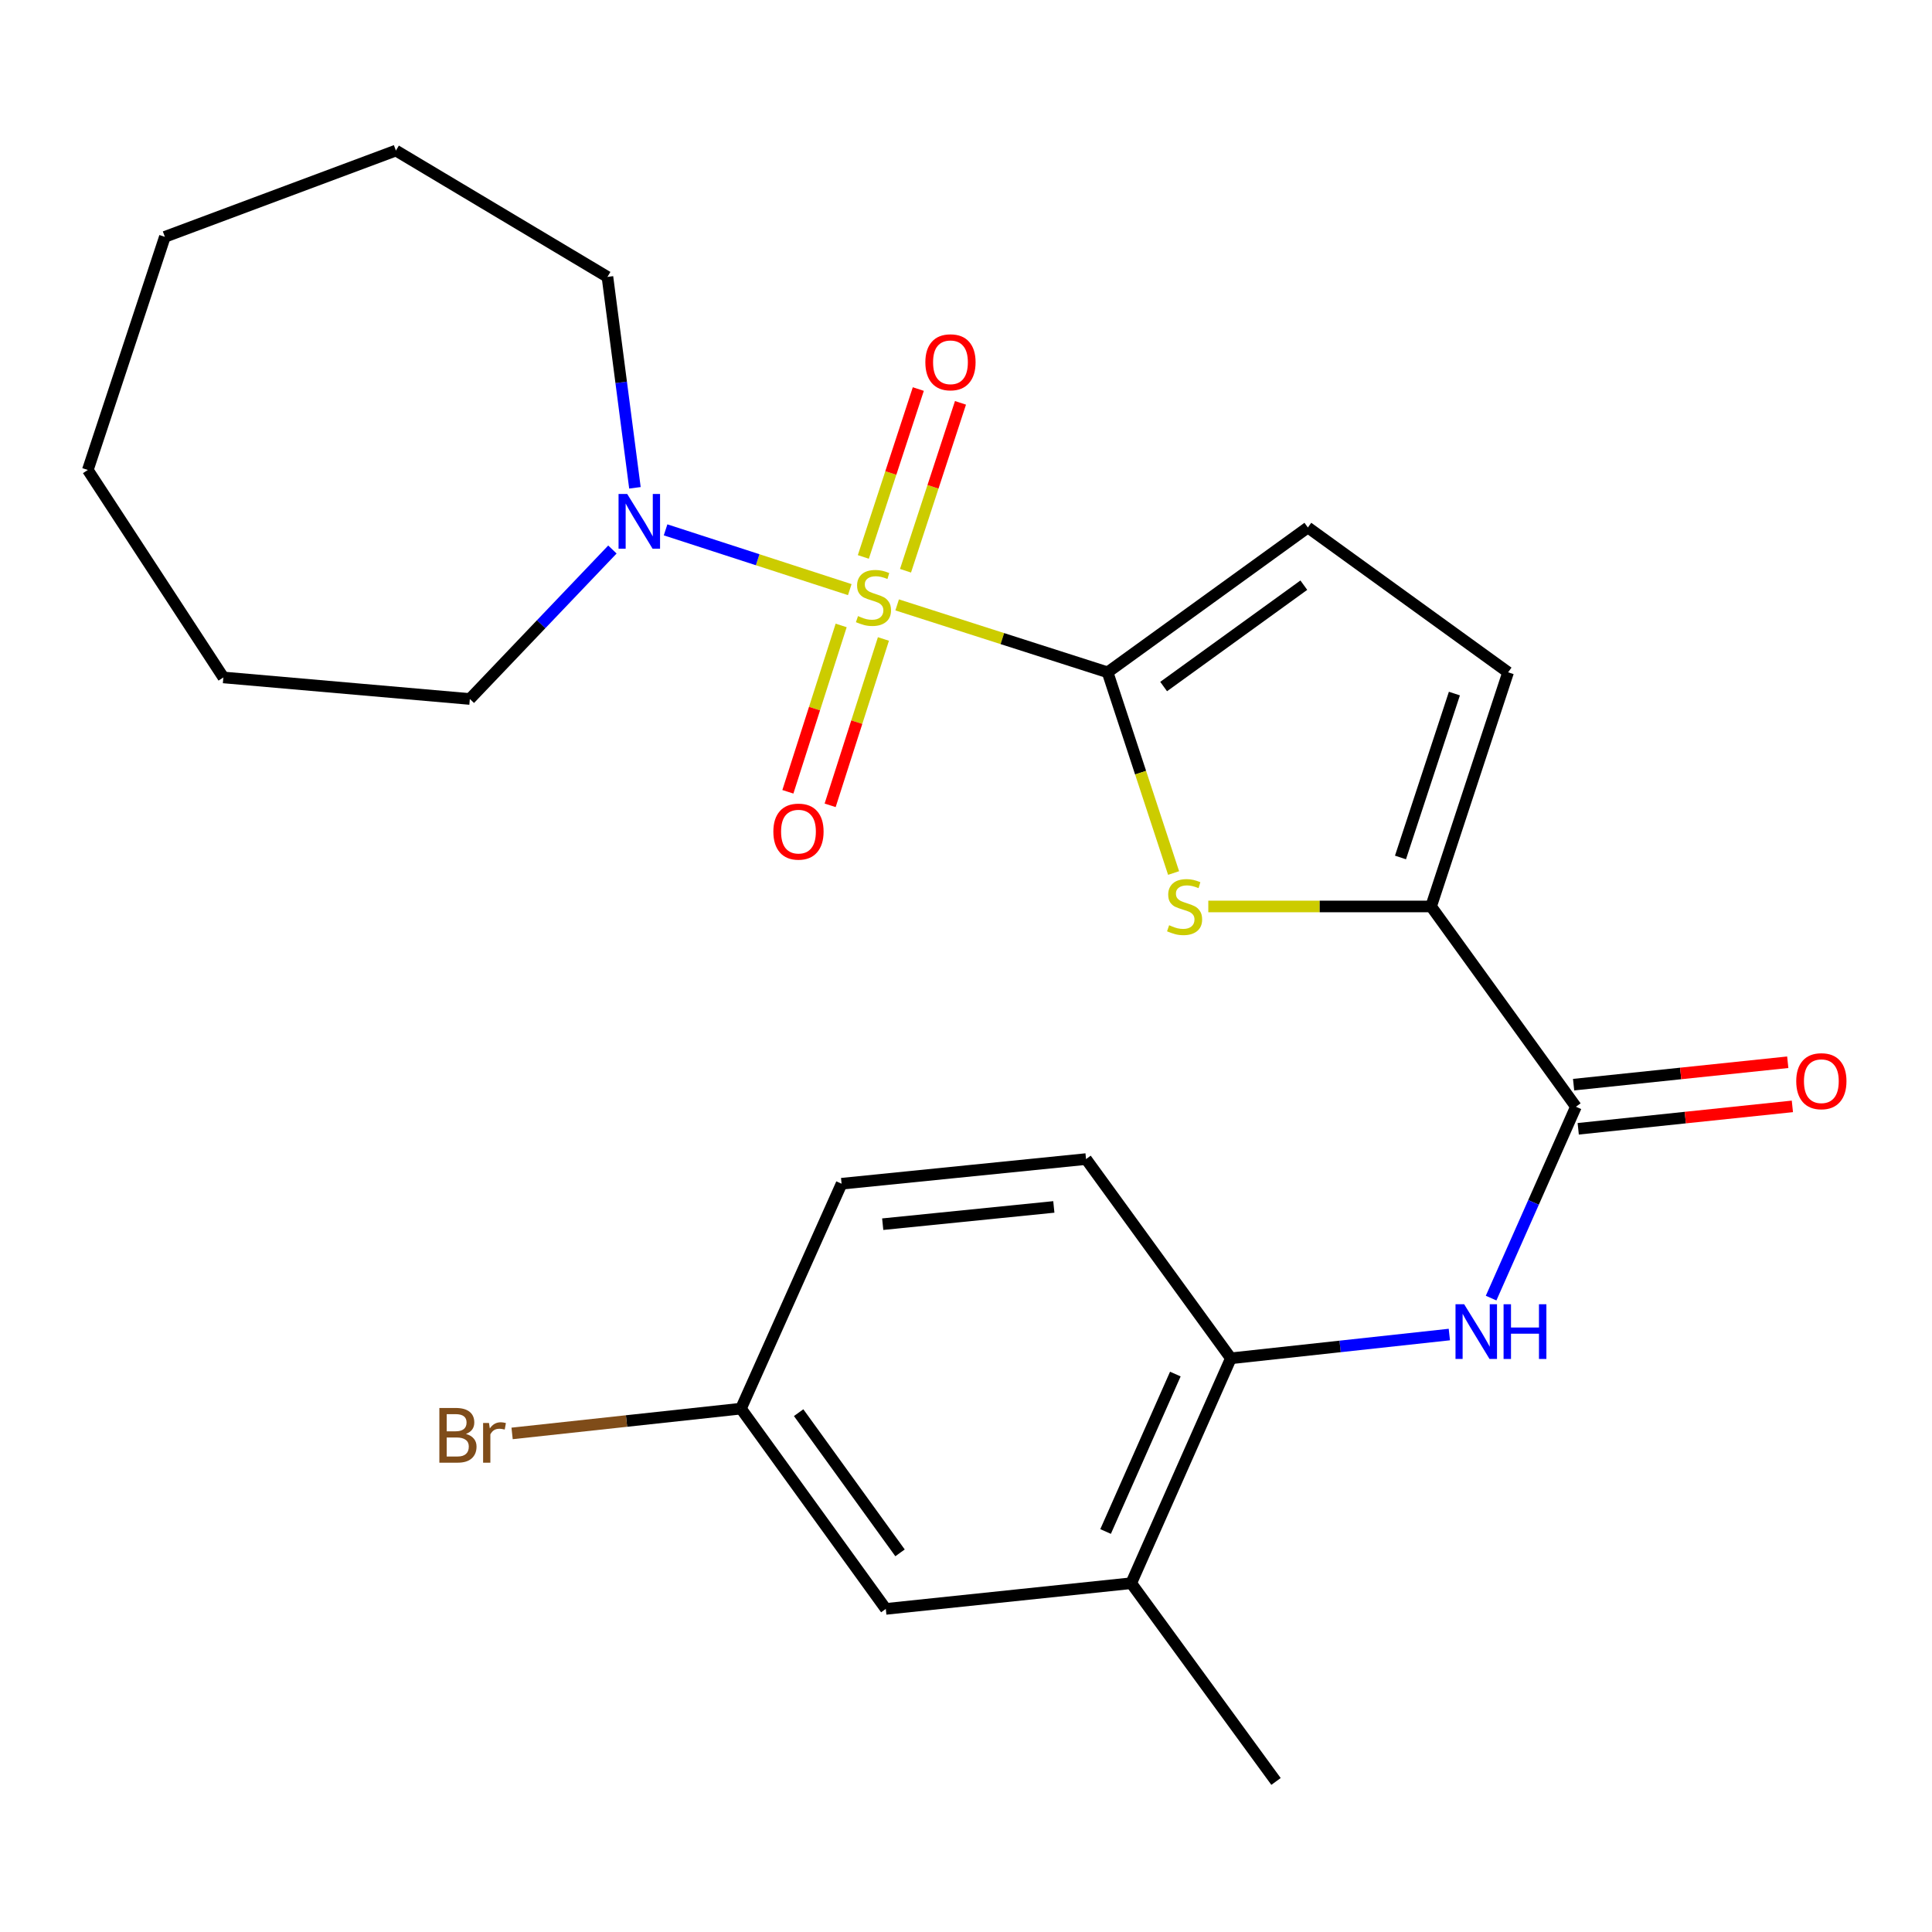 <?xml version='1.0' encoding='iso-8859-1'?>
<svg version='1.1' baseProfile='full'
              xmlns='http://www.w3.org/2000/svg'
                      xmlns:rdkit='http://www.rdkit.org/xml'
                      xmlns:xlink='http://www.w3.org/1999/xlink'
                  xml:space='preserve'
width='1000px' height='1000px' viewBox='0 0 1000 1000'>
<!-- END OF HEADER -->
<rect style='opacity:1.0;fill:#FFFFFF;stroke:none' width='1000' height='1000' x='0' y='0'> </rect>
<path class='bond-0' d='M 464.368,313.095 L 518.829,330.541' style='fill:none;fill-rule:evenodd;stroke:#CCCC00;stroke-width:6px;stroke-linecap:butt;stroke-linejoin:miter;stroke-opacity:1' />
<path class='bond-0' d='M 518.829,330.541 L 573.289,347.987' style='fill:none;fill-rule:evenodd;stroke:#000000;stroke-width:6px;stroke-linecap:butt;stroke-linejoin:miter;stroke-opacity:1' />
<path class='bond-3' d='M 439.841,305.187 L 392.172,289.719' style='fill:none;fill-rule:evenodd;stroke:#CCCC00;stroke-width:6px;stroke-linecap:butt;stroke-linejoin:miter;stroke-opacity:1' />
<path class='bond-3' d='M 392.172,289.719 L 344.503,274.251' style='fill:none;fill-rule:evenodd;stroke:#0000FF;stroke-width:6px;stroke-linecap:butt;stroke-linejoin:miter;stroke-opacity:1' />
<path class='bond-9' d='M 435.384,323.725 L 421.594,366.778' style='fill:none;fill-rule:evenodd;stroke:#CCCC00;stroke-width:6px;stroke-linecap:butt;stroke-linejoin:miter;stroke-opacity:1' />
<path class='bond-9' d='M 421.594,366.778 L 407.803,409.831' style='fill:none;fill-rule:evenodd;stroke:#FF0000;stroke-width:6px;stroke-linecap:butt;stroke-linejoin:miter;stroke-opacity:1' />
<path class='bond-9' d='M 457.26,330.732 L 443.469,373.785' style='fill:none;fill-rule:evenodd;stroke:#CCCC00;stroke-width:6px;stroke-linecap:butt;stroke-linejoin:miter;stroke-opacity:1' />
<path class='bond-9' d='M 443.469,373.785 L 429.679,416.838' style='fill:none;fill-rule:evenodd;stroke:#FF0000;stroke-width:6px;stroke-linecap:butt;stroke-linejoin:miter;stroke-opacity:1' />
<path class='bond-10' d='M 468.693,295.418 L 482.919,251.968' style='fill:none;fill-rule:evenodd;stroke:#CCCC00;stroke-width:6px;stroke-linecap:butt;stroke-linejoin:miter;stroke-opacity:1' />
<path class='bond-10' d='M 482.919,251.968 L 497.144,208.517' style='fill:none;fill-rule:evenodd;stroke:#FF0000;stroke-width:6px;stroke-linecap:butt;stroke-linejoin:miter;stroke-opacity:1' />
<path class='bond-10' d='M 446.863,288.271 L 461.089,244.821' style='fill:none;fill-rule:evenodd;stroke:#CCCC00;stroke-width:6px;stroke-linecap:butt;stroke-linejoin:miter;stroke-opacity:1' />
<path class='bond-10' d='M 461.089,244.821 L 475.314,201.37' style='fill:none;fill-rule:evenodd;stroke:#FF0000;stroke-width:6px;stroke-linecap:butt;stroke-linejoin:miter;stroke-opacity:1' />
<path class='bond-1' d='M 573.289,347.987 L 590.37,399.929' style='fill:none;fill-rule:evenodd;stroke:#000000;stroke-width:6px;stroke-linecap:butt;stroke-linejoin:miter;stroke-opacity:1' />
<path class='bond-1' d='M 590.37,399.929 L 607.45,451.872' style='fill:none;fill-rule:evenodd;stroke:#CCCC00;stroke-width:6px;stroke-linecap:butt;stroke-linejoin:miter;stroke-opacity:1' />
<path class='bond-6' d='M 573.289,347.987 L 676.949,273.027' style='fill:none;fill-rule:evenodd;stroke:#000000;stroke-width:6px;stroke-linecap:butt;stroke-linejoin:miter;stroke-opacity:1' />
<path class='bond-6' d='M 602.298,355.357 L 674.86,302.885' style='fill:none;fill-rule:evenodd;stroke:#000000;stroke-width:6px;stroke-linecap:butt;stroke-linejoin:miter;stroke-opacity:1' />
<path class='bond-2' d='M 625.412,469.181 L 683.071,469.181' style='fill:none;fill-rule:evenodd;stroke:#CCCC00;stroke-width:6px;stroke-linecap:butt;stroke-linejoin:miter;stroke-opacity:1' />
<path class='bond-2' d='M 683.071,469.181 L 740.73,469.181' style='fill:none;fill-rule:evenodd;stroke:#000000;stroke-width:6px;stroke-linecap:butt;stroke-linejoin:miter;stroke-opacity:1' />
<path class='bond-4' d='M 740.73,469.181 L 815.69,572.842' style='fill:none;fill-rule:evenodd;stroke:#000000;stroke-width:6px;stroke-linecap:butt;stroke-linejoin:miter;stroke-opacity:1' />
<path class='bond-25' d='M 740.73,469.181 L 780.597,347.987' style='fill:none;fill-rule:evenodd;stroke:#000000;stroke-width:6px;stroke-linecap:butt;stroke-linejoin:miter;stroke-opacity:1' />
<path class='bond-25' d='M 724.89,443.825 L 752.796,358.989' style='fill:none;fill-rule:evenodd;stroke:#000000;stroke-width:6px;stroke-linecap:butt;stroke-linejoin:miter;stroke-opacity:1' />
<path class='bond-18' d='M 316.983,284.428 L 280.087,323.111' style='fill:none;fill-rule:evenodd;stroke:#0000FF;stroke-width:6px;stroke-linecap:butt;stroke-linejoin:miter;stroke-opacity:1' />
<path class='bond-18' d='M 280.087,323.111 L 243.191,361.795' style='fill:none;fill-rule:evenodd;stroke:#000000;stroke-width:6px;stroke-linecap:butt;stroke-linejoin:miter;stroke-opacity:1' />
<path class='bond-19' d='M 328.639,252.487 L 321.526,197.904' style='fill:none;fill-rule:evenodd;stroke:#0000FF;stroke-width:6px;stroke-linecap:butt;stroke-linejoin:miter;stroke-opacity:1' />
<path class='bond-19' d='M 321.526,197.904 L 314.412,143.321' style='fill:none;fill-rule:evenodd;stroke:#000000;stroke-width:6px;stroke-linecap:butt;stroke-linejoin:miter;stroke-opacity:1' />
<path class='bond-5' d='M 815.69,572.842 L 793.742,622.368' style='fill:none;fill-rule:evenodd;stroke:#000000;stroke-width:6px;stroke-linecap:butt;stroke-linejoin:miter;stroke-opacity:1' />
<path class='bond-5' d='M 793.742,622.368 L 771.794,671.895' style='fill:none;fill-rule:evenodd;stroke:#0000FF;stroke-width:6px;stroke-linecap:butt;stroke-linejoin:miter;stroke-opacity:1' />
<path class='bond-12' d='M 816.886,584.264 L 872.309,578.463' style='fill:none;fill-rule:evenodd;stroke:#000000;stroke-width:6px;stroke-linecap:butt;stroke-linejoin:miter;stroke-opacity:1' />
<path class='bond-12' d='M 872.309,578.463 L 927.732,572.662' style='fill:none;fill-rule:evenodd;stroke:#FF0000;stroke-width:6px;stroke-linecap:butt;stroke-linejoin:miter;stroke-opacity:1' />
<path class='bond-12' d='M 814.495,561.419 L 869.917,555.618' style='fill:none;fill-rule:evenodd;stroke:#000000;stroke-width:6px;stroke-linecap:butt;stroke-linejoin:miter;stroke-opacity:1' />
<path class='bond-12' d='M 869.917,555.618 L 925.34,549.817' style='fill:none;fill-rule:evenodd;stroke:#FF0000;stroke-width:6px;stroke-linecap:butt;stroke-linejoin:miter;stroke-opacity:1' />
<path class='bond-8' d='M 750.175,690.754 L 693.635,696.906' style='fill:none;fill-rule:evenodd;stroke:#0000FF;stroke-width:6px;stroke-linecap:butt;stroke-linejoin:miter;stroke-opacity:1' />
<path class='bond-8' d='M 693.635,696.906 L 637.095,703.058' style='fill:none;fill-rule:evenodd;stroke:#000000;stroke-width:6px;stroke-linecap:butt;stroke-linejoin:miter;stroke-opacity:1' />
<path class='bond-7' d='M 676.949,273.027 L 780.597,347.987' style='fill:none;fill-rule:evenodd;stroke:#000000;stroke-width:6px;stroke-linecap:butt;stroke-linejoin:miter;stroke-opacity:1' />
<path class='bond-11' d='M 637.095,703.058 L 585.514,819.467' style='fill:none;fill-rule:evenodd;stroke:#000000;stroke-width:6px;stroke-linecap:butt;stroke-linejoin:miter;stroke-opacity:1' />
<path class='bond-11' d='M 608.357,711.214 L 572.25,792.7' style='fill:none;fill-rule:evenodd;stroke:#000000;stroke-width:6px;stroke-linecap:butt;stroke-linejoin:miter;stroke-opacity:1' />
<path class='bond-14' d='M 637.095,703.058 L 562.135,599.934' style='fill:none;fill-rule:evenodd;stroke:#000000;stroke-width:6px;stroke-linecap:butt;stroke-linejoin:miter;stroke-opacity:1' />
<path class='bond-13' d='M 585.514,819.467 L 458.488,832.764' style='fill:none;fill-rule:evenodd;stroke:#000000;stroke-width:6px;stroke-linecap:butt;stroke-linejoin:miter;stroke-opacity:1' />
<path class='bond-20' d='M 585.514,819.467 L 660.461,922.068' style='fill:none;fill-rule:evenodd;stroke:#000000;stroke-width:6px;stroke-linecap:butt;stroke-linejoin:miter;stroke-opacity:1' />
<path class='bond-27' d='M 458.488,832.764 L 383.515,729.104' style='fill:none;fill-rule:evenodd;stroke:#000000;stroke-width:6px;stroke-linecap:butt;stroke-linejoin:miter;stroke-opacity:1' />
<path class='bond-27' d='M 465.854,803.754 L 413.373,731.192' style='fill:none;fill-rule:evenodd;stroke:#000000;stroke-width:6px;stroke-linecap:butt;stroke-linejoin:miter;stroke-opacity:1' />
<path class='bond-16' d='M 562.135,599.934 L 435.607,612.695' style='fill:none;fill-rule:evenodd;stroke:#000000;stroke-width:6px;stroke-linecap:butt;stroke-linejoin:miter;stroke-opacity:1' />
<path class='bond-16' d='M 545.461,624.703 L 456.891,633.636' style='fill:none;fill-rule:evenodd;stroke:#000000;stroke-width:6px;stroke-linecap:butt;stroke-linejoin:miter;stroke-opacity:1' />
<path class='bond-15' d='M 383.515,729.104 L 435.607,612.695' style='fill:none;fill-rule:evenodd;stroke:#000000;stroke-width:6px;stroke-linecap:butt;stroke-linejoin:miter;stroke-opacity:1' />
<path class='bond-17' d='M 383.515,729.104 L 324.288,735.521' style='fill:none;fill-rule:evenodd;stroke:#000000;stroke-width:6px;stroke-linecap:butt;stroke-linejoin:miter;stroke-opacity:1' />
<path class='bond-17' d='M 324.288,735.521 L 265.06,741.938' style='fill:none;fill-rule:evenodd;stroke:#7F4C19;stroke-width:6px;stroke-linecap:butt;stroke-linejoin:miter;stroke-opacity:1' />
<path class='bond-22' d='M 243.191,361.795 L 115.616,350.641' style='fill:none;fill-rule:evenodd;stroke:#000000;stroke-width:6px;stroke-linecap:butt;stroke-linejoin:miter;stroke-opacity:1' />
<path class='bond-21' d='M 314.412,143.321 L 204.92,77.932' style='fill:none;fill-rule:evenodd;stroke:#000000;stroke-width:6px;stroke-linecap:butt;stroke-linejoin:miter;stroke-opacity:1' />
<path class='bond-23' d='M 204.92,77.932 L 85.334,122.584' style='fill:none;fill-rule:evenodd;stroke:#000000;stroke-width:6px;stroke-linecap:butt;stroke-linejoin:miter;stroke-opacity:1' />
<path class='bond-24' d='M 115.616,350.641 L 45.455,243.255' style='fill:none;fill-rule:evenodd;stroke:#000000;stroke-width:6px;stroke-linecap:butt;stroke-linejoin:miter;stroke-opacity:1' />
<path class='bond-26' d='M 85.334,122.584 L 45.455,243.255' style='fill:none;fill-rule:evenodd;stroke:#000000;stroke-width:6px;stroke-linecap:butt;stroke-linejoin:miter;stroke-opacity:1' />
<path  class='atom-0' d='M 444.107 318.887
Q 444.427 319.007, 445.747 319.567
Q 447.067 320.127, 448.507 320.487
Q 449.987 320.807, 451.427 320.807
Q 454.107 320.807, 455.667 319.527
Q 457.227 318.207, 457.227 315.927
Q 457.227 314.367, 456.427 313.407
Q 455.667 312.447, 454.467 311.927
Q 453.267 311.407, 451.267 310.807
Q 448.747 310.047, 447.227 309.327
Q 445.747 308.607, 444.667 307.087
Q 443.627 305.567, 443.627 303.007
Q 443.627 299.447, 446.027 297.247
Q 448.467 295.047, 453.267 295.047
Q 456.547 295.047, 460.267 296.607
L 459.347 299.687
Q 455.947 298.287, 453.387 298.287
Q 450.627 298.287, 449.107 299.447
Q 447.587 300.567, 447.627 302.527
Q 447.627 304.047, 448.387 304.967
Q 449.187 305.887, 450.307 306.407
Q 451.467 306.927, 453.387 307.527
Q 455.947 308.327, 457.467 309.127
Q 458.987 309.927, 460.067 311.567
Q 461.187 313.167, 461.187 315.927
Q 461.187 319.847, 458.547 321.967
Q 455.947 324.047, 451.587 324.047
Q 449.067 324.047, 447.147 323.487
Q 445.267 322.967, 443.027 322.047
L 444.107 318.887
' fill='#CCCC00'/>
<path  class='atom-2' d='M 605.142 478.901
Q 605.462 479.021, 606.782 479.581
Q 608.102 480.141, 609.542 480.501
Q 611.022 480.821, 612.462 480.821
Q 615.142 480.821, 616.702 479.541
Q 618.262 478.221, 618.262 475.941
Q 618.262 474.381, 617.462 473.421
Q 616.702 472.461, 615.502 471.941
Q 614.302 471.421, 612.302 470.821
Q 609.782 470.061, 608.262 469.341
Q 606.782 468.621, 605.702 467.101
Q 604.662 465.581, 604.662 463.021
Q 604.662 459.461, 607.062 457.261
Q 609.502 455.061, 614.302 455.061
Q 617.582 455.061, 621.302 456.621
L 620.382 459.701
Q 616.982 458.301, 614.422 458.301
Q 611.662 458.301, 610.142 459.461
Q 608.622 460.581, 608.662 462.541
Q 608.662 464.061, 609.422 464.981
Q 610.222 465.901, 611.342 466.421
Q 612.502 466.941, 614.422 467.541
Q 616.982 468.341, 618.502 469.141
Q 620.022 469.941, 621.102 471.581
Q 622.222 473.181, 622.222 475.941
Q 622.222 479.861, 619.582 481.981
Q 616.982 484.061, 612.622 484.061
Q 610.102 484.061, 608.182 483.501
Q 606.302 482.981, 604.062 482.061
L 605.142 478.901
' fill='#CCCC00'/>
<path  class='atom-4' d='M 324.64 255.677
L 333.92 270.677
Q 334.84 272.157, 336.32 274.837
Q 337.8 277.517, 337.88 277.677
L 337.88 255.677
L 341.64 255.677
L 341.64 283.997
L 337.76 283.997
L 327.8 267.597
Q 326.64 265.677, 325.4 263.477
Q 324.2 261.277, 323.84 260.597
L 323.84 283.997
L 320.16 283.997
L 320.16 255.677
L 324.64 255.677
' fill='#0000FF'/>
<path  class='atom-6' d='M 757.849 675.078
L 767.129 690.078
Q 768.049 691.558, 769.529 694.238
Q 771.009 696.918, 771.089 697.078
L 771.089 675.078
L 774.849 675.078
L 774.849 703.398
L 770.969 703.398
L 761.009 686.998
Q 759.849 685.078, 758.609 682.878
Q 757.409 680.678, 757.049 679.998
L 757.049 703.398
L 753.369 703.398
L 753.369 675.078
L 757.849 675.078
' fill='#0000FF'/>
<path  class='atom-6' d='M 778.249 675.078
L 782.089 675.078
L 782.089 687.118
L 796.569 687.118
L 796.569 675.078
L 800.409 675.078
L 800.409 703.398
L 796.569 703.398
L 796.569 690.318
L 782.089 690.318
L 782.089 703.398
L 778.249 703.398
L 778.249 675.078
' fill='#0000FF'/>
<path  class='atom-10' d='M 400.287 430.441
Q 400.287 423.641, 403.647 419.841
Q 407.007 416.041, 413.287 416.041
Q 419.567 416.041, 422.927 419.841
Q 426.287 423.641, 426.287 430.441
Q 426.287 437.321, 422.887 441.241
Q 419.487 445.121, 413.287 445.121
Q 407.047 445.121, 403.647 441.241
Q 400.287 437.361, 400.287 430.441
M 413.287 441.921
Q 417.607 441.921, 419.927 439.041
Q 422.287 436.121, 422.287 430.441
Q 422.287 424.881, 419.927 422.081
Q 417.607 419.241, 413.287 419.241
Q 408.967 419.241, 406.607 422.041
Q 404.287 424.841, 404.287 430.441
Q 404.287 436.161, 406.607 439.041
Q 408.967 441.921, 413.287 441.921
' fill='#FF0000'/>
<path  class='atom-11' d='M 478.961 187.517
Q 478.961 180.717, 482.321 176.917
Q 485.681 173.117, 491.961 173.117
Q 498.241 173.117, 501.601 176.917
Q 504.961 180.717, 504.961 187.517
Q 504.961 194.397, 501.561 198.317
Q 498.161 202.197, 491.961 202.197
Q 485.721 202.197, 482.321 198.317
Q 478.961 194.437, 478.961 187.517
M 491.961 198.997
Q 496.281 198.997, 498.601 196.117
Q 500.961 193.197, 500.961 187.517
Q 500.961 181.957, 498.601 179.157
Q 496.281 176.317, 491.961 176.317
Q 487.641 176.317, 485.281 179.117
Q 482.961 181.917, 482.961 187.517
Q 482.961 193.237, 485.281 196.117
Q 487.641 198.997, 491.961 198.997
' fill='#FF0000'/>
<path  class='atom-13' d='M 929.729 559.624
Q 929.729 552.824, 933.089 549.024
Q 936.449 545.224, 942.729 545.224
Q 949.009 545.224, 952.369 549.024
Q 955.729 552.824, 955.729 559.624
Q 955.729 566.504, 952.329 570.424
Q 948.929 574.304, 942.729 574.304
Q 936.489 574.304, 933.089 570.424
Q 929.729 566.544, 929.729 559.624
M 942.729 571.104
Q 947.049 571.104, 949.369 568.224
Q 951.729 565.304, 951.729 559.624
Q 951.729 554.064, 949.369 551.264
Q 947.049 548.424, 942.729 548.424
Q 938.409 548.424, 936.049 551.224
Q 933.729 554.024, 933.729 559.624
Q 933.729 565.344, 936.049 568.224
Q 938.409 571.104, 942.729 571.104
' fill='#FF0000'/>
<path  class='atom-18' d='M 241.173 742.205
Q 243.893 742.965, 245.253 744.645
Q 246.653 746.285, 246.653 748.725
Q 246.653 752.645, 244.133 754.885
Q 241.653 757.085, 236.933 757.085
L 227.413 757.085
L 227.413 728.765
L 235.773 728.765
Q 240.613 728.765, 243.053 730.725
Q 245.493 732.685, 245.493 736.285
Q 245.493 740.565, 241.173 742.205
M 231.213 731.965
L 231.213 740.845
L 235.773 740.845
Q 238.573 740.845, 240.013 739.725
Q 241.493 738.565, 241.493 736.285
Q 241.493 731.965, 235.773 731.965
L 231.213 731.965
M 236.933 753.885
Q 239.693 753.885, 241.173 752.565
Q 242.653 751.245, 242.653 748.725
Q 242.653 746.405, 241.013 745.245
Q 239.413 744.045, 236.333 744.045
L 231.213 744.045
L 231.213 753.885
L 236.933 753.885
' fill='#7F4C19'/>
<path  class='atom-18' d='M 253.093 736.525
L 253.533 739.365
Q 255.693 736.165, 259.213 736.165
Q 260.333 736.165, 261.853 736.565
L 261.253 739.925
Q 259.533 739.525, 258.573 739.525
Q 256.893 739.525, 255.773 740.205
Q 254.693 740.845, 253.813 742.405
L 253.813 757.085
L 250.053 757.085
L 250.053 736.525
L 253.093 736.525
' fill='#7F4C19'/>
</svg>
